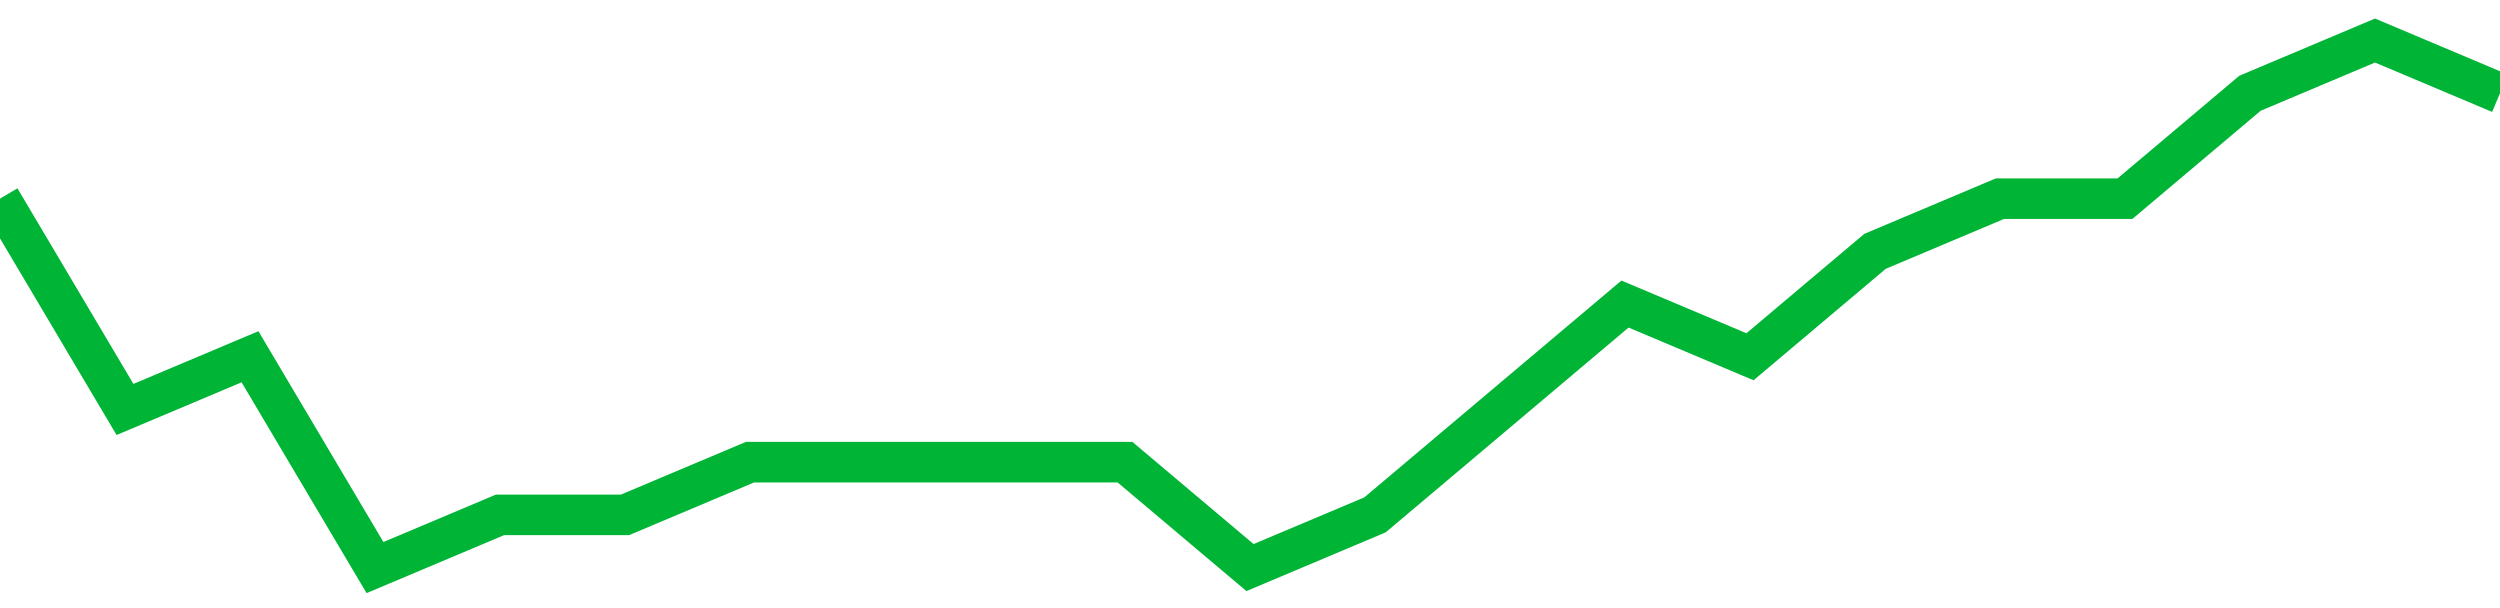 <!-- Generated with https://github.com/jxxe/sparkline/ --><svg viewBox="0 0 185 45" class="sparkline" xmlns="http://www.w3.org/2000/svg"><path class="sparkline--fill" d="M 0 14.7 L 0 14.7 L 9.25 30.3 L 18.5 26.4 L 27.75 42 L 37 38.1 L 46.25 38.1 L 55.5 34.2 L 64.75 34.2 L 74 34.2 L 83.25 34.2 L 92.5 42 L 101.75 38.1 L 111 30.3 L 120.25 22.5 L 129.5 26.4 L 138.75 18.6 L 148 14.7 L 157.25 14.7 L 166.5 6.9 L 175.75 3 L 185 6.9 V 45 L 0 45 Z" stroke="none" fill="none" ></path><path class="sparkline--line" d="M 0 14.7 L 0 14.7 L 9.25 30.3 L 18.5 26.4 L 27.75 42 L 37 38.1 L 46.25 38.1 L 55.5 34.2 L 64.75 34.2 L 74 34.2 L 83.25 34.2 L 92.5 42 L 101.75 38.1 L 111 30.3 L 120.25 22.5 L 129.5 26.4 L 138.75 18.6 L 148 14.7 L 157.25 14.7 L 166.5 6.9 L 175.75 3 L 185 6.9" fill="none" stroke-width="3" stroke="#00B436" ></path></svg>